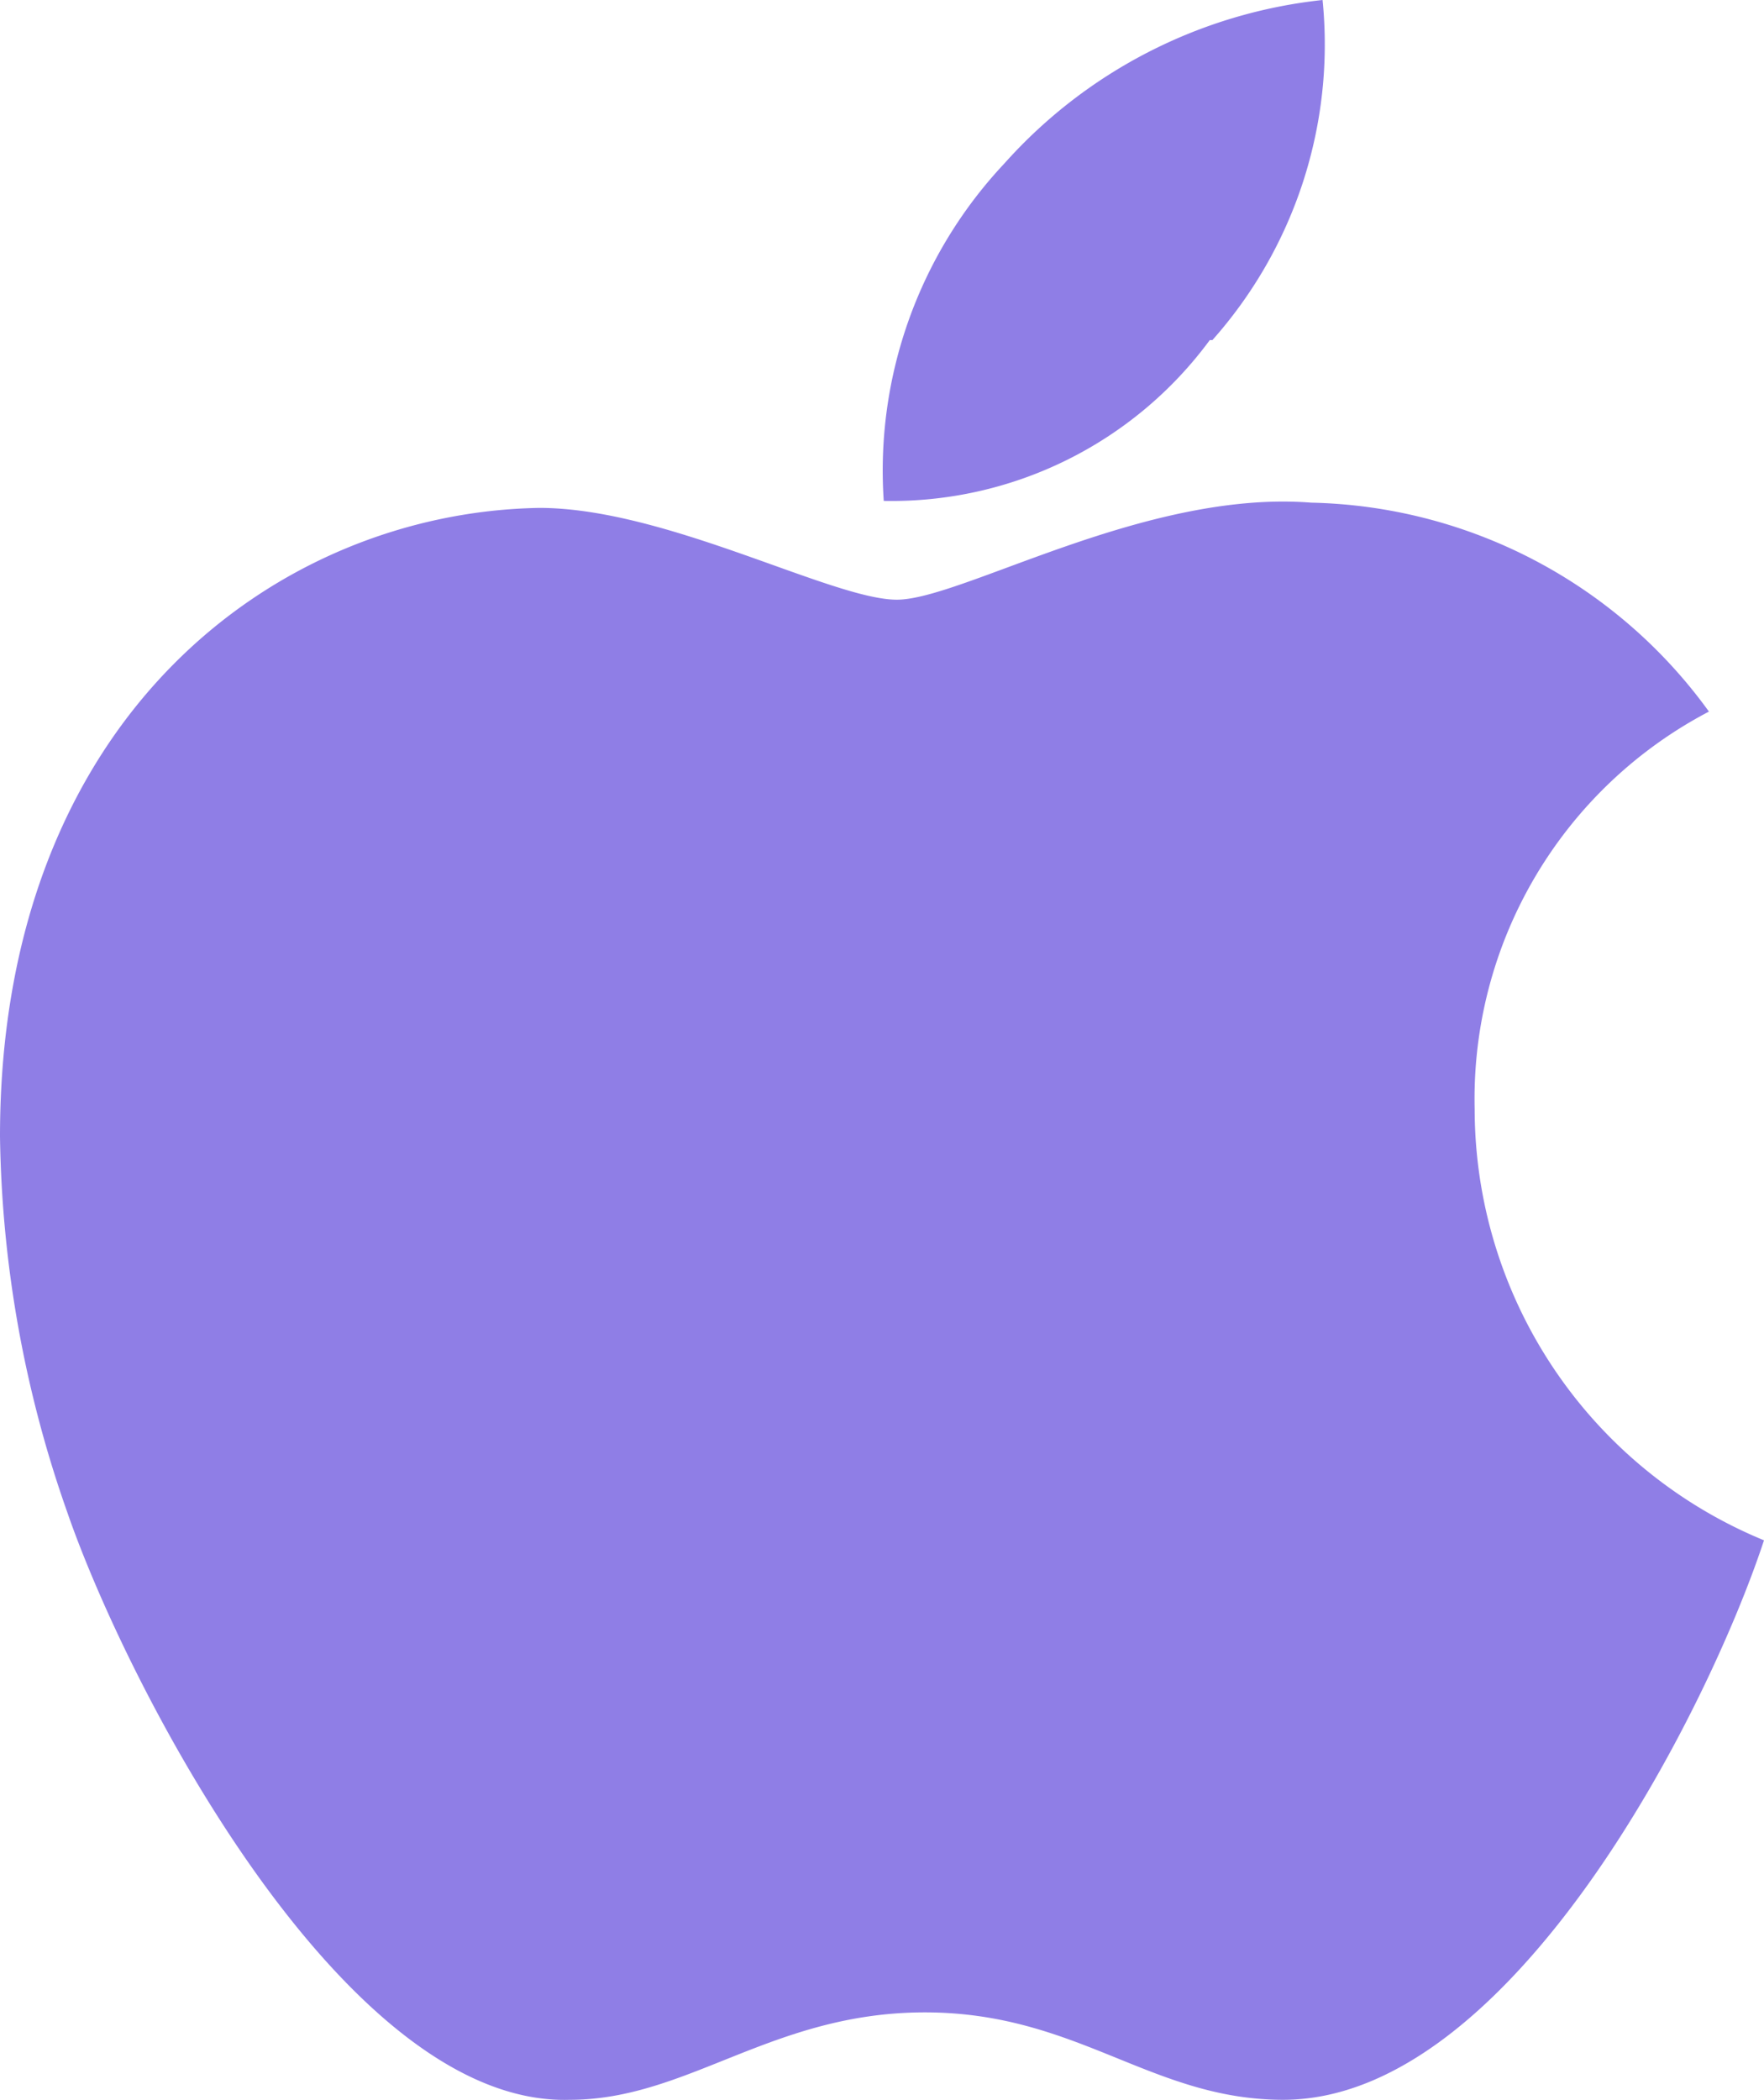 <svg xmlns="http://www.w3.org/2000/svg" viewBox="0 0 20.18 24.02"><defs><style>.cls-1{fill:#8f7ee6;}</style></defs><title>Asset 7</title><g id="Layer_2" data-name="Layer 2"><g id="Layer_1-2" data-name="Layer 1"><path class="cls-1" d="M16.87,12.69a5,5,0,0,1,2.68-4.55A5.76,5.76,0,0,0,15,5.75c-1.9-.15-4,1.11-4.74,1.11S7.62,5.81,6.17,5.81C3.18,5.86,0,8.19,0,13A13.45,13.45,0,0,0,.77,17.3c.69,2,3.17,6.8,5.75,6.72,1.35,0,2.31-1,4.06-1s2.59,1,4.1,1c2.61,0,4.85-4.43,5.5-6.4a5.34,5.34,0,0,1-3.31-4.93Zm-3-8.8A5.09,5.09,0,0,0,15.13,0a5.69,5.69,0,0,0-3.64,1.87,5.13,5.13,0,0,0-1.38,3.86A4.52,4.52,0,0,0,13.84,3.89Z"/></g></g></svg>